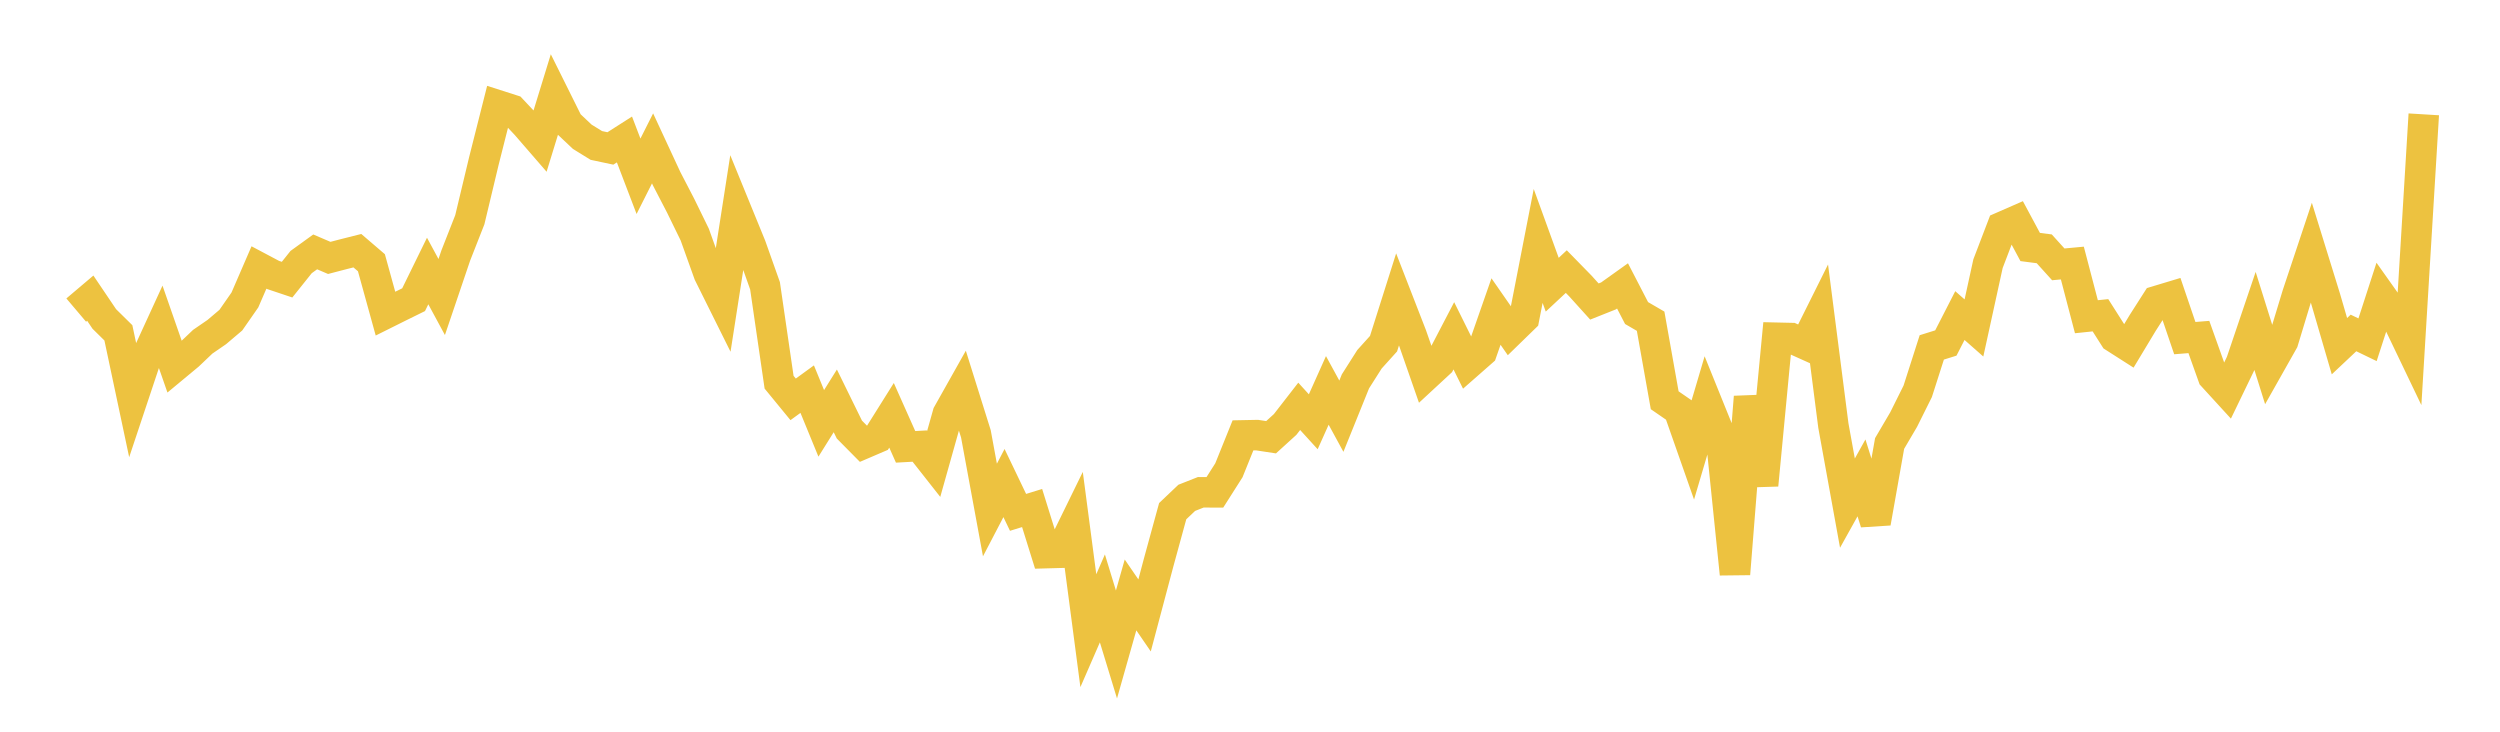<svg width="164" height="48" xmlns="http://www.w3.org/2000/svg" xmlns:xlink="http://www.w3.org/1999/xlink"><path fill="none" stroke="rgb(237,194,64)" stroke-width="2" d="M5,20.341L5.922,19.56L6.844,20.926L7.766,21.834L8.689,26.186L9.611,23.421L10.533,21.412L11.455,24.06L12.377,23.295L13.299,22.417L14.222,21.783L15.144,21.001L16.066,19.676L16.988,17.547L17.91,18.036L18.832,18.345L19.754,17.191L20.677,16.524L21.599,16.919L22.521,16.678L23.443,16.445L24.365,17.236L25.287,20.574L26.21,20.114L27.132,19.66L28.054,17.778L28.976,19.484L29.898,16.762L30.82,14.415L31.743,10.558L32.665,6.908L33.587,7.203L34.509,8.184L35.431,9.248L36.353,6.248L37.275,8.103L38.198,8.973L39.12,9.542L40.042,9.738L40.964,9.149L41.886,11.564L42.808,9.734L43.731,11.723L44.653,13.5L45.575,15.388L46.497,17.96L47.419,19.814L48.341,13.889L49.263,16.145L50.186,18.748L51.108,25.073L52.03,26.198L52.952,25.527L53.874,27.773L54.796,26.297L55.719,28.179L56.641,29.111L57.563,28.715L58.485,27.245L59.407,29.313L60.329,29.262L61.251,30.433L62.174,27.152L63.096,25.513L64.018,28.456L64.94,33.456L65.862,31.688L66.784,33.611L67.707,33.326L68.629,36.286L69.551,36.261L70.473,34.376L71.395,41.373L72.317,39.255L73.24,42.278L74.162,39.027L75.084,40.372L76.006,36.901L76.928,33.534L77.85,32.658L78.772,32.294L79.695,32.298L80.617,30.848L81.539,28.561L82.461,28.543L83.383,28.683L84.305,27.845L85.228,26.656L86.15,27.668L87.072,25.611L87.994,27.303L88.916,25.02L89.838,23.568L90.76,22.546L91.683,19.631L92.605,22.005L93.527,24.65L94.449,23.797L95.371,22.028L96.293,23.888L97.216,23.077L98.138,20.437L99.06,21.763L99.982,20.866L100.904,16.134L101.826,18.677L102.749,17.816L103.671,18.759L104.593,19.78L105.515,19.413L106.437,18.755L107.359,20.536L108.281,21.072L109.204,26.257L110.126,26.893L111.048,29.52L111.97,26.402L112.892,28.683L113.814,37.652L114.737,26.041L115.659,31.823L116.581,22.156L117.503,22.177L118.425,22.592L119.347,20.742L120.269,27.918L121.192,33.005L122.114,31.349L123.036,34.298L123.958,29.092L124.88,27.522L125.802,25.671L126.725,22.789L127.647,22.501L128.569,20.702L129.491,21.514L130.413,17.298L131.335,14.886L132.257,14.483L133.18,16.203L134.102,16.322L135.024,17.342L135.946,17.256L136.868,20.777L137.79,20.681L138.713,22.133L139.635,22.722L140.557,21.19L141.479,19.748L142.401,19.47L143.323,22.181L144.246,22.107L145.168,24.69L146.09,25.698L147.012,23.79L147.934,21.066L148.856,24.012L149.778,22.378L150.701,19.336L151.623,16.569L152.545,19.549L153.467,22.71L154.389,21.842L155.311,22.288L156.234,19.44L157.156,20.742L158.078,22.666L159,7.501"></path></svg>